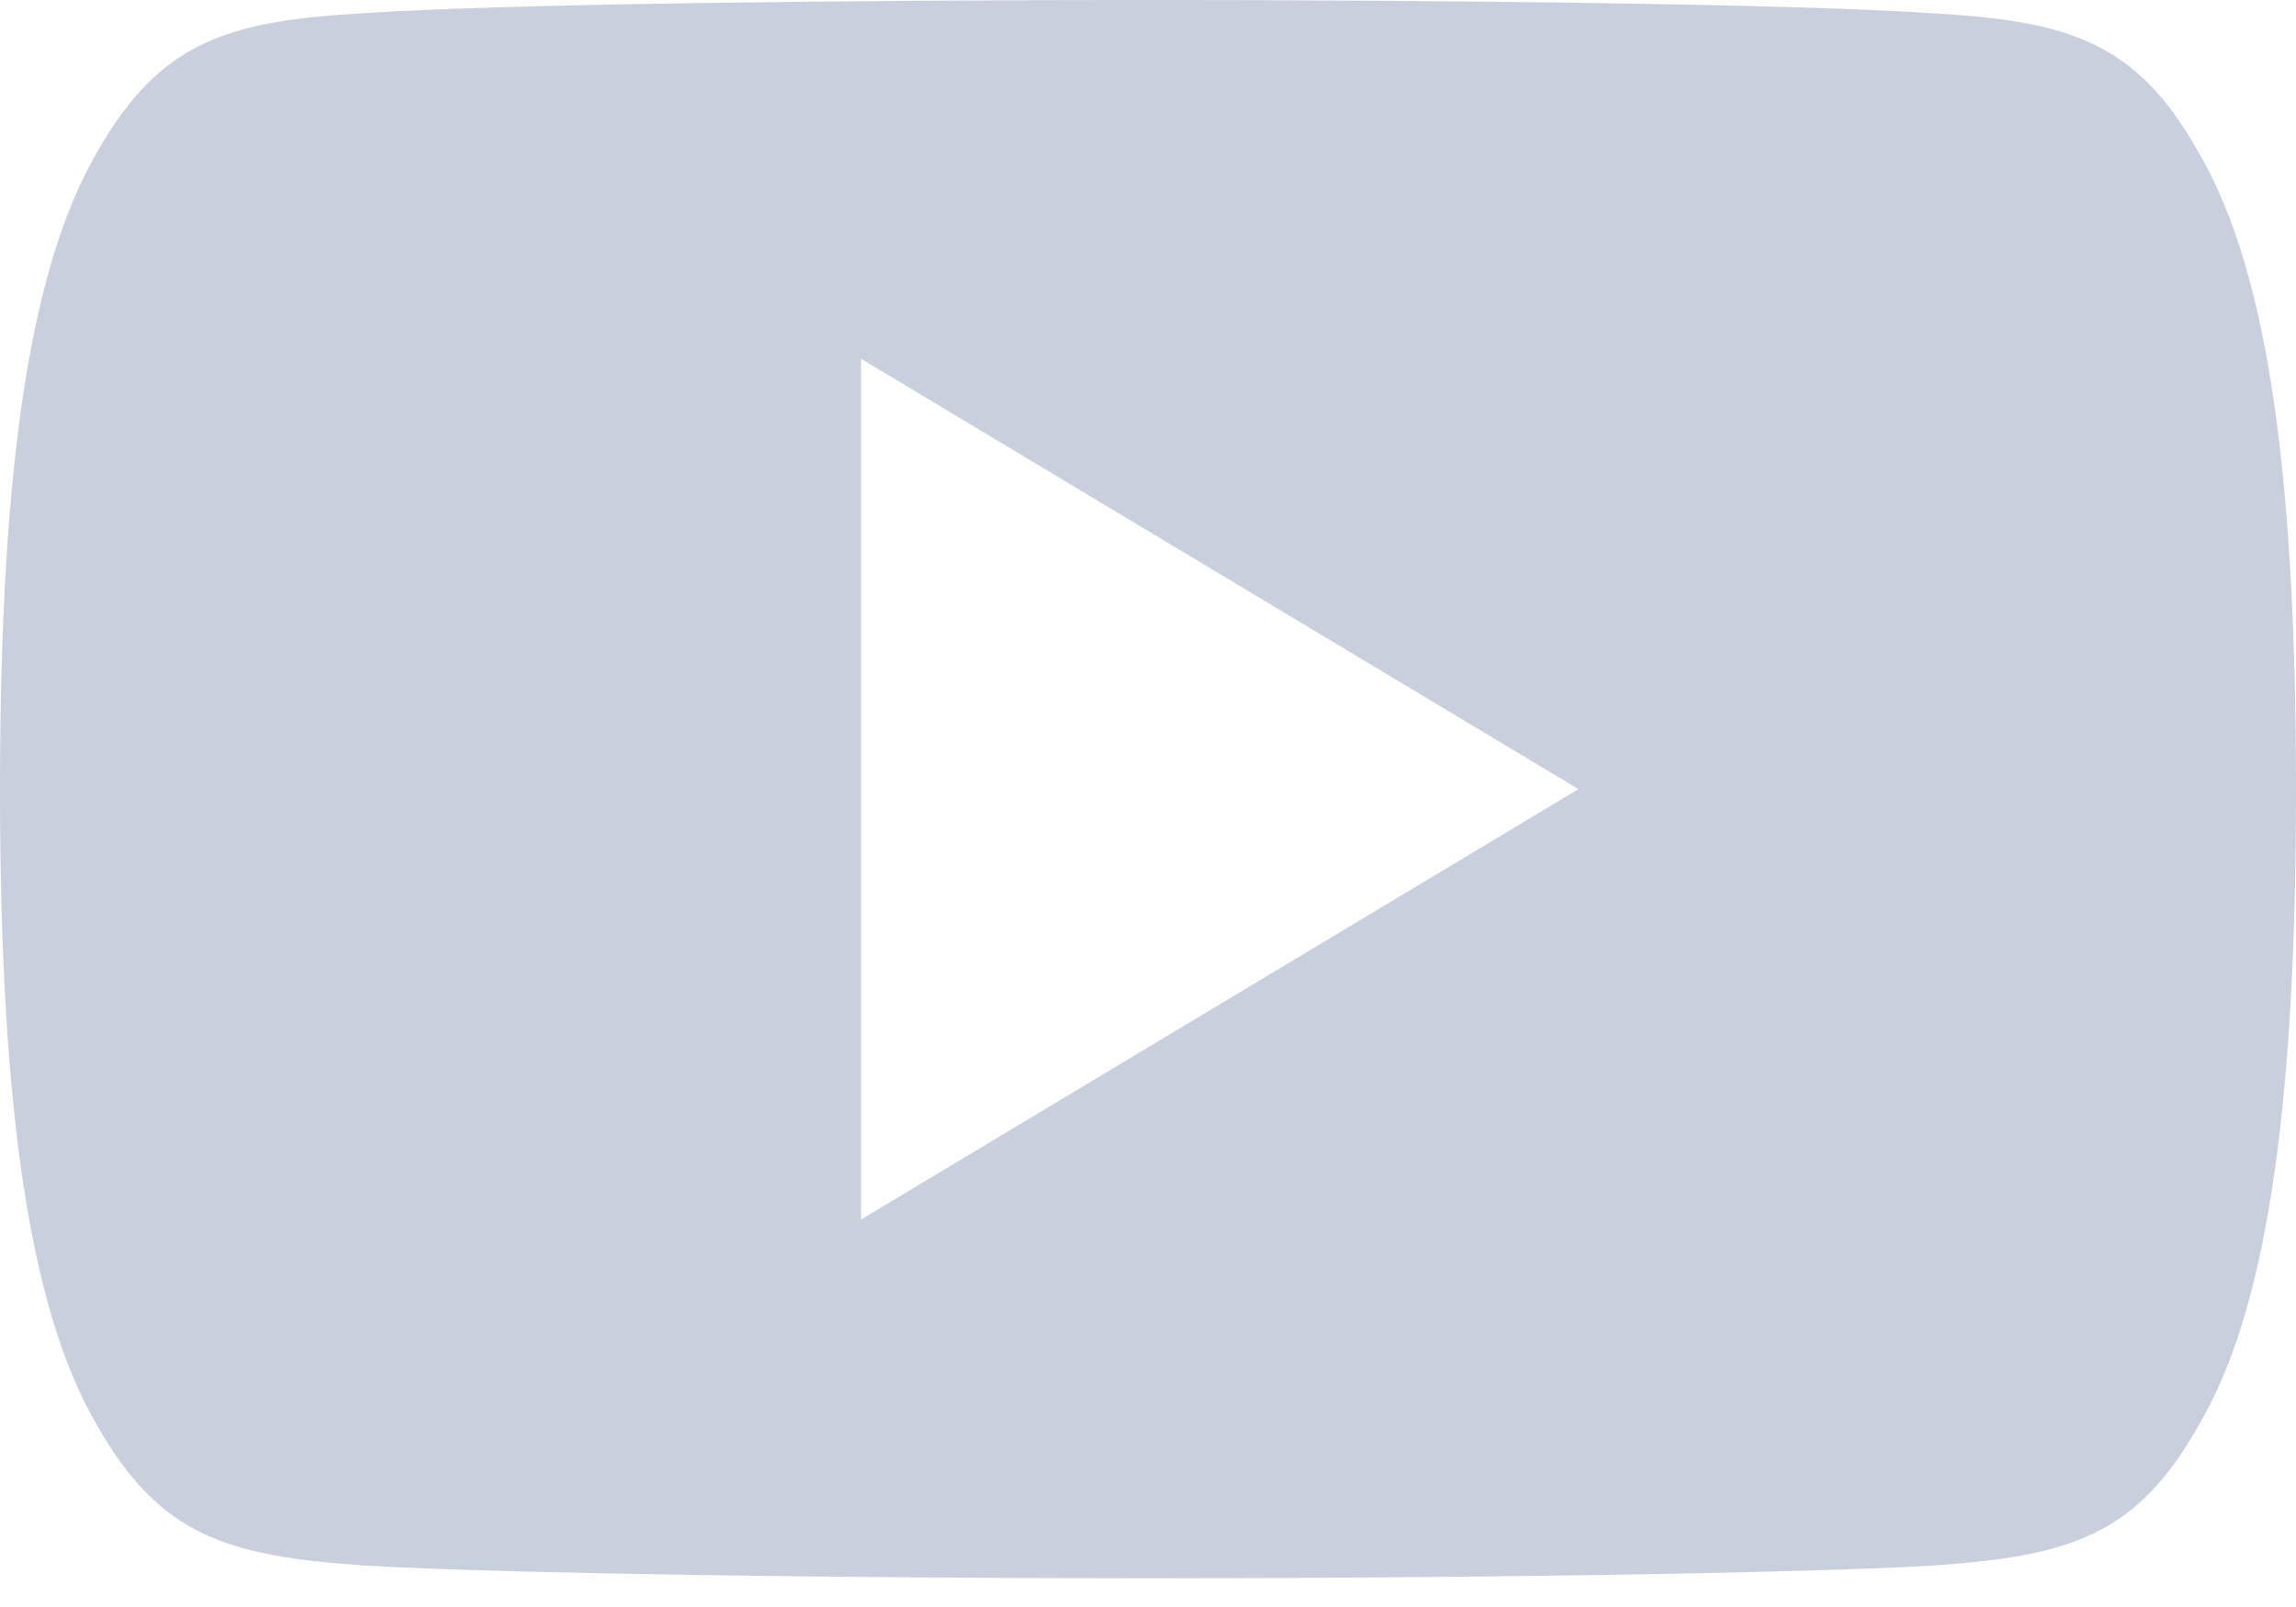 <svg width="20" height="14" viewBox="0 0 20 14" fill="none" xmlns="http://www.w3.org/2000/svg">
<path d="M19.15 1.325C18.608 0.36 18.019 0.182 16.82 0.115C15.623 0.034 12.611 0 10.002 0C7.389 0 4.376 0.034 3.18 0.114C1.984 0.182 1.394 0.359 0.846 1.325C0.287 2.289 0 3.949 0 6.871C0 6.874 0 6.875 0 6.875C0 6.878 0 6.879 0 6.879V6.881C0 9.791 0.287 11.464 0.846 12.418C1.394 13.383 1.982 13.557 3.179 13.639C4.376 13.709 7.389 13.75 10.002 13.75C12.611 13.75 15.623 13.709 16.821 13.64C18.02 13.559 18.609 13.384 19.151 12.419C19.715 11.465 20 9.793 20 6.883C20 6.883 20 6.879 20 6.876C20 6.876 20 6.874 20 6.872C20 3.949 19.715 2.289 19.15 1.325ZM7.5 10.625V3.125L13.75 6.875L7.5 10.625Z" fill="#9DA7C1" fill-opacity="0.54"/>
</svg>
